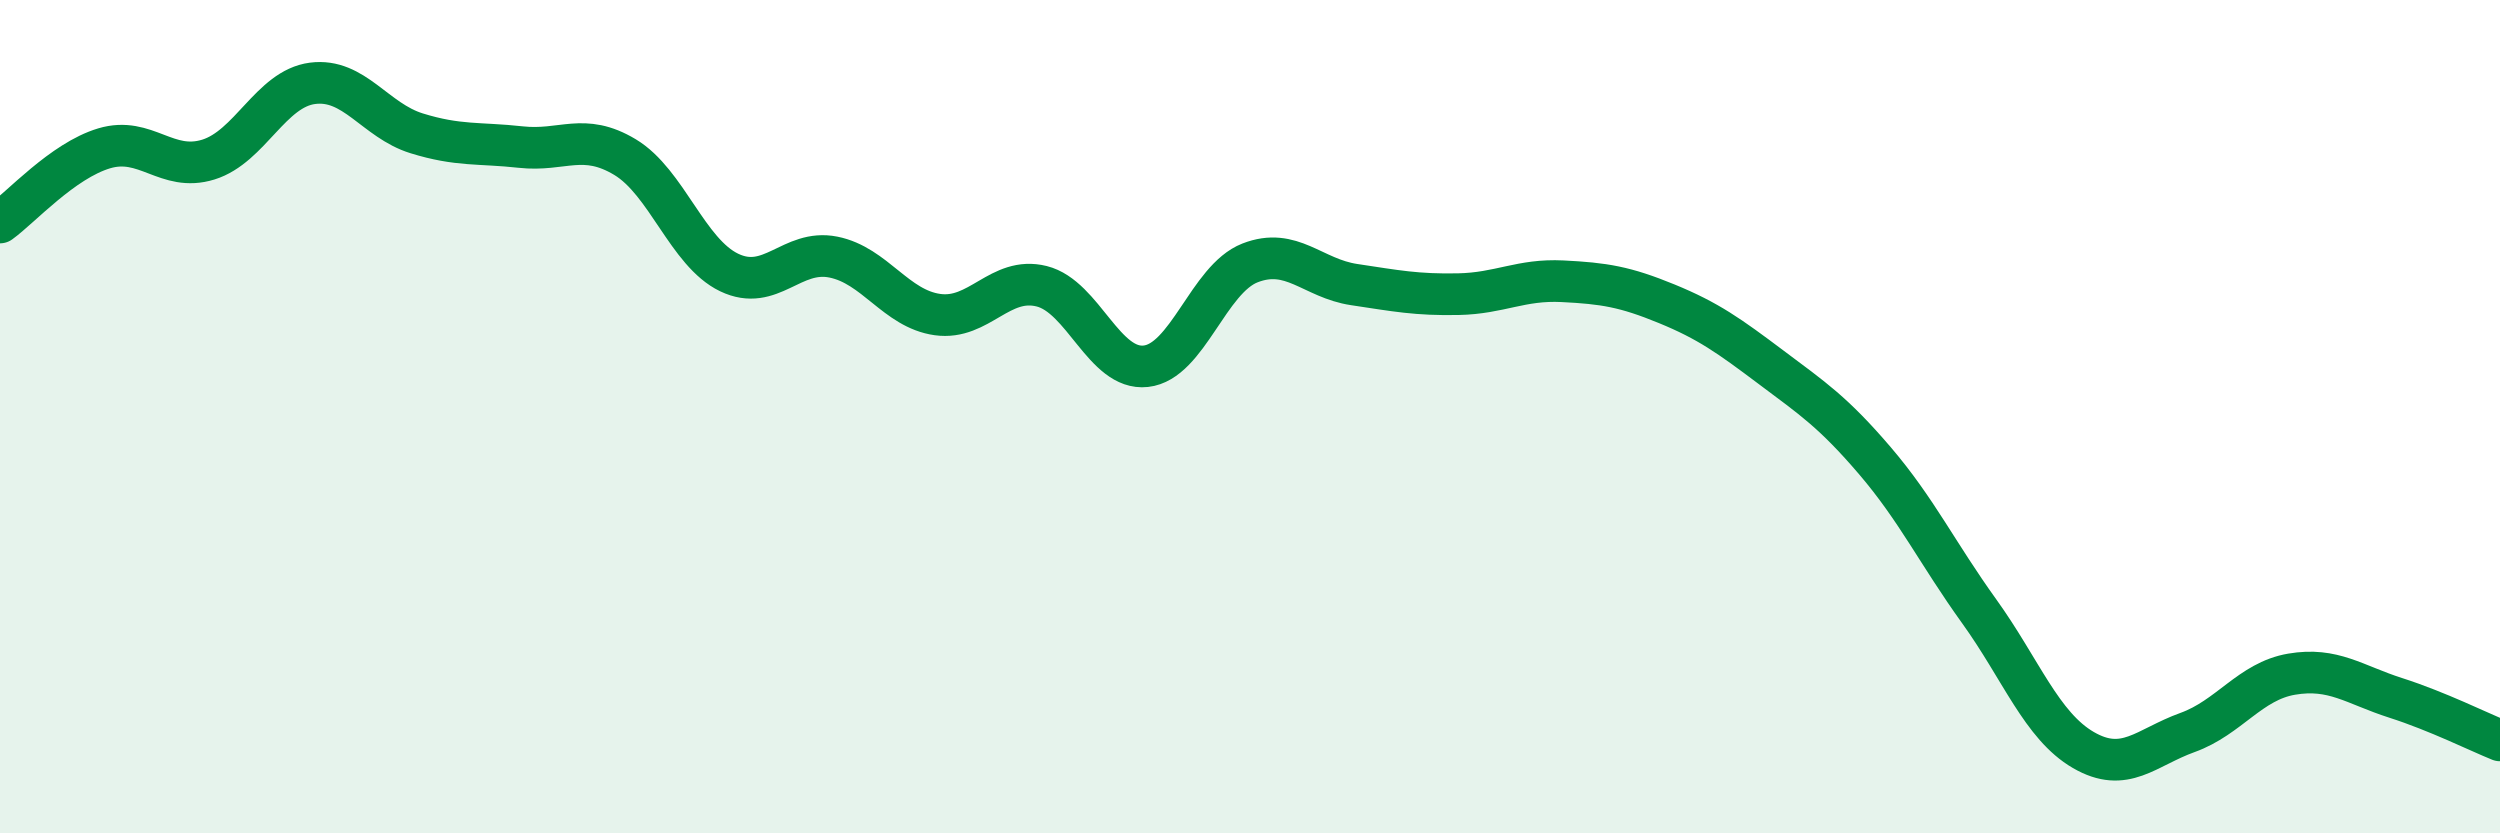 
    <svg width="60" height="20" viewBox="0 0 60 20" xmlns="http://www.w3.org/2000/svg">
      <path
        d="M 0,5.34 C 0.5,4.98 1.5,3.86 2.5,3.56 C 3.5,3.26 4,4.14 5,3.83 C 6,3.52 6.5,2.13 7.5,2 C 8.5,1.87 9,2.89 10,3.2 C 11,3.51 11.5,3.42 12.5,3.53 C 13.5,3.64 14,3.17 15,3.77 C 16,4.37 16.5,6.06 17.5,6.54 C 18.5,7.02 19,5.97 20,6.17 C 21,6.37 21.5,7.41 22.5,7.55 C 23.5,7.69 24,6.62 25,6.87 C 26,7.12 26.5,8.9 27.5,8.79 C 28.5,8.68 29,6.7 30,6.31 C 31,5.92 31.5,6.68 32.5,6.83 C 33.5,6.98 34,7.08 35,7.06 C 36,7.04 36.5,6.7 37.5,6.75 C 38.5,6.8 39,6.88 40,7.29 C 41,7.7 41.5,8.06 42.5,8.81 C 43.5,9.56 44,9.89 45,11.06 C 46,12.23 46.5,13.28 47.5,14.67 C 48.5,16.06 49,17.42 50,18 C 51,18.58 51.5,17.94 52.5,17.58 C 53.5,17.22 54,16.35 55,16.18 C 56,16.01 56.5,16.43 57.5,16.75 C 58.5,17.07 59.5,17.57 60,17.77L60 20L0 20Z"
        fill="#008740"
        opacity="0.1"
        stroke-linecap="round"
        stroke-linejoin="round"
      />
      <path
        d="M 0,5.34 C 0.5,4.98 1.5,3.86 2.5,3.56 C 3.5,3.26 4,4.14 5,3.83 C 6,3.52 6.5,2.13 7.5,2 C 8.5,1.87 9,2.89 10,3.2 C 11,3.51 11.5,3.42 12.5,3.53 C 13.5,3.64 14,3.17 15,3.77 C 16,4.37 16.5,6.06 17.5,6.54 C 18.5,7.02 19,5.97 20,6.17 C 21,6.37 21.5,7.41 22.5,7.55 C 23.5,7.69 24,6.62 25,6.87 C 26,7.12 26.5,8.9 27.5,8.79 C 28.5,8.68 29,6.7 30,6.31 C 31,5.92 31.5,6.68 32.5,6.83 C 33.5,6.98 34,7.08 35,7.06 C 36,7.04 36.5,6.7 37.5,6.75 C 38.5,6.8 39,6.88 40,7.29 C 41,7.7 41.5,8.06 42.5,8.81 C 43.5,9.56 44,9.89 45,11.06 C 46,12.23 46.5,13.28 47.5,14.67 C 48.5,16.06 49,17.42 50,18 C 51,18.58 51.5,17.94 52.5,17.58 C 53.5,17.22 54,16.35 55,16.18 C 56,16.01 56.5,16.43 57.5,16.75 C 58.5,17.07 59.5,17.57 60,17.77"
        stroke="#008740"
        stroke-width="1"
        fill="none"
        stroke-linecap="round"
        stroke-linejoin="round"
      />
    </svg>
  
